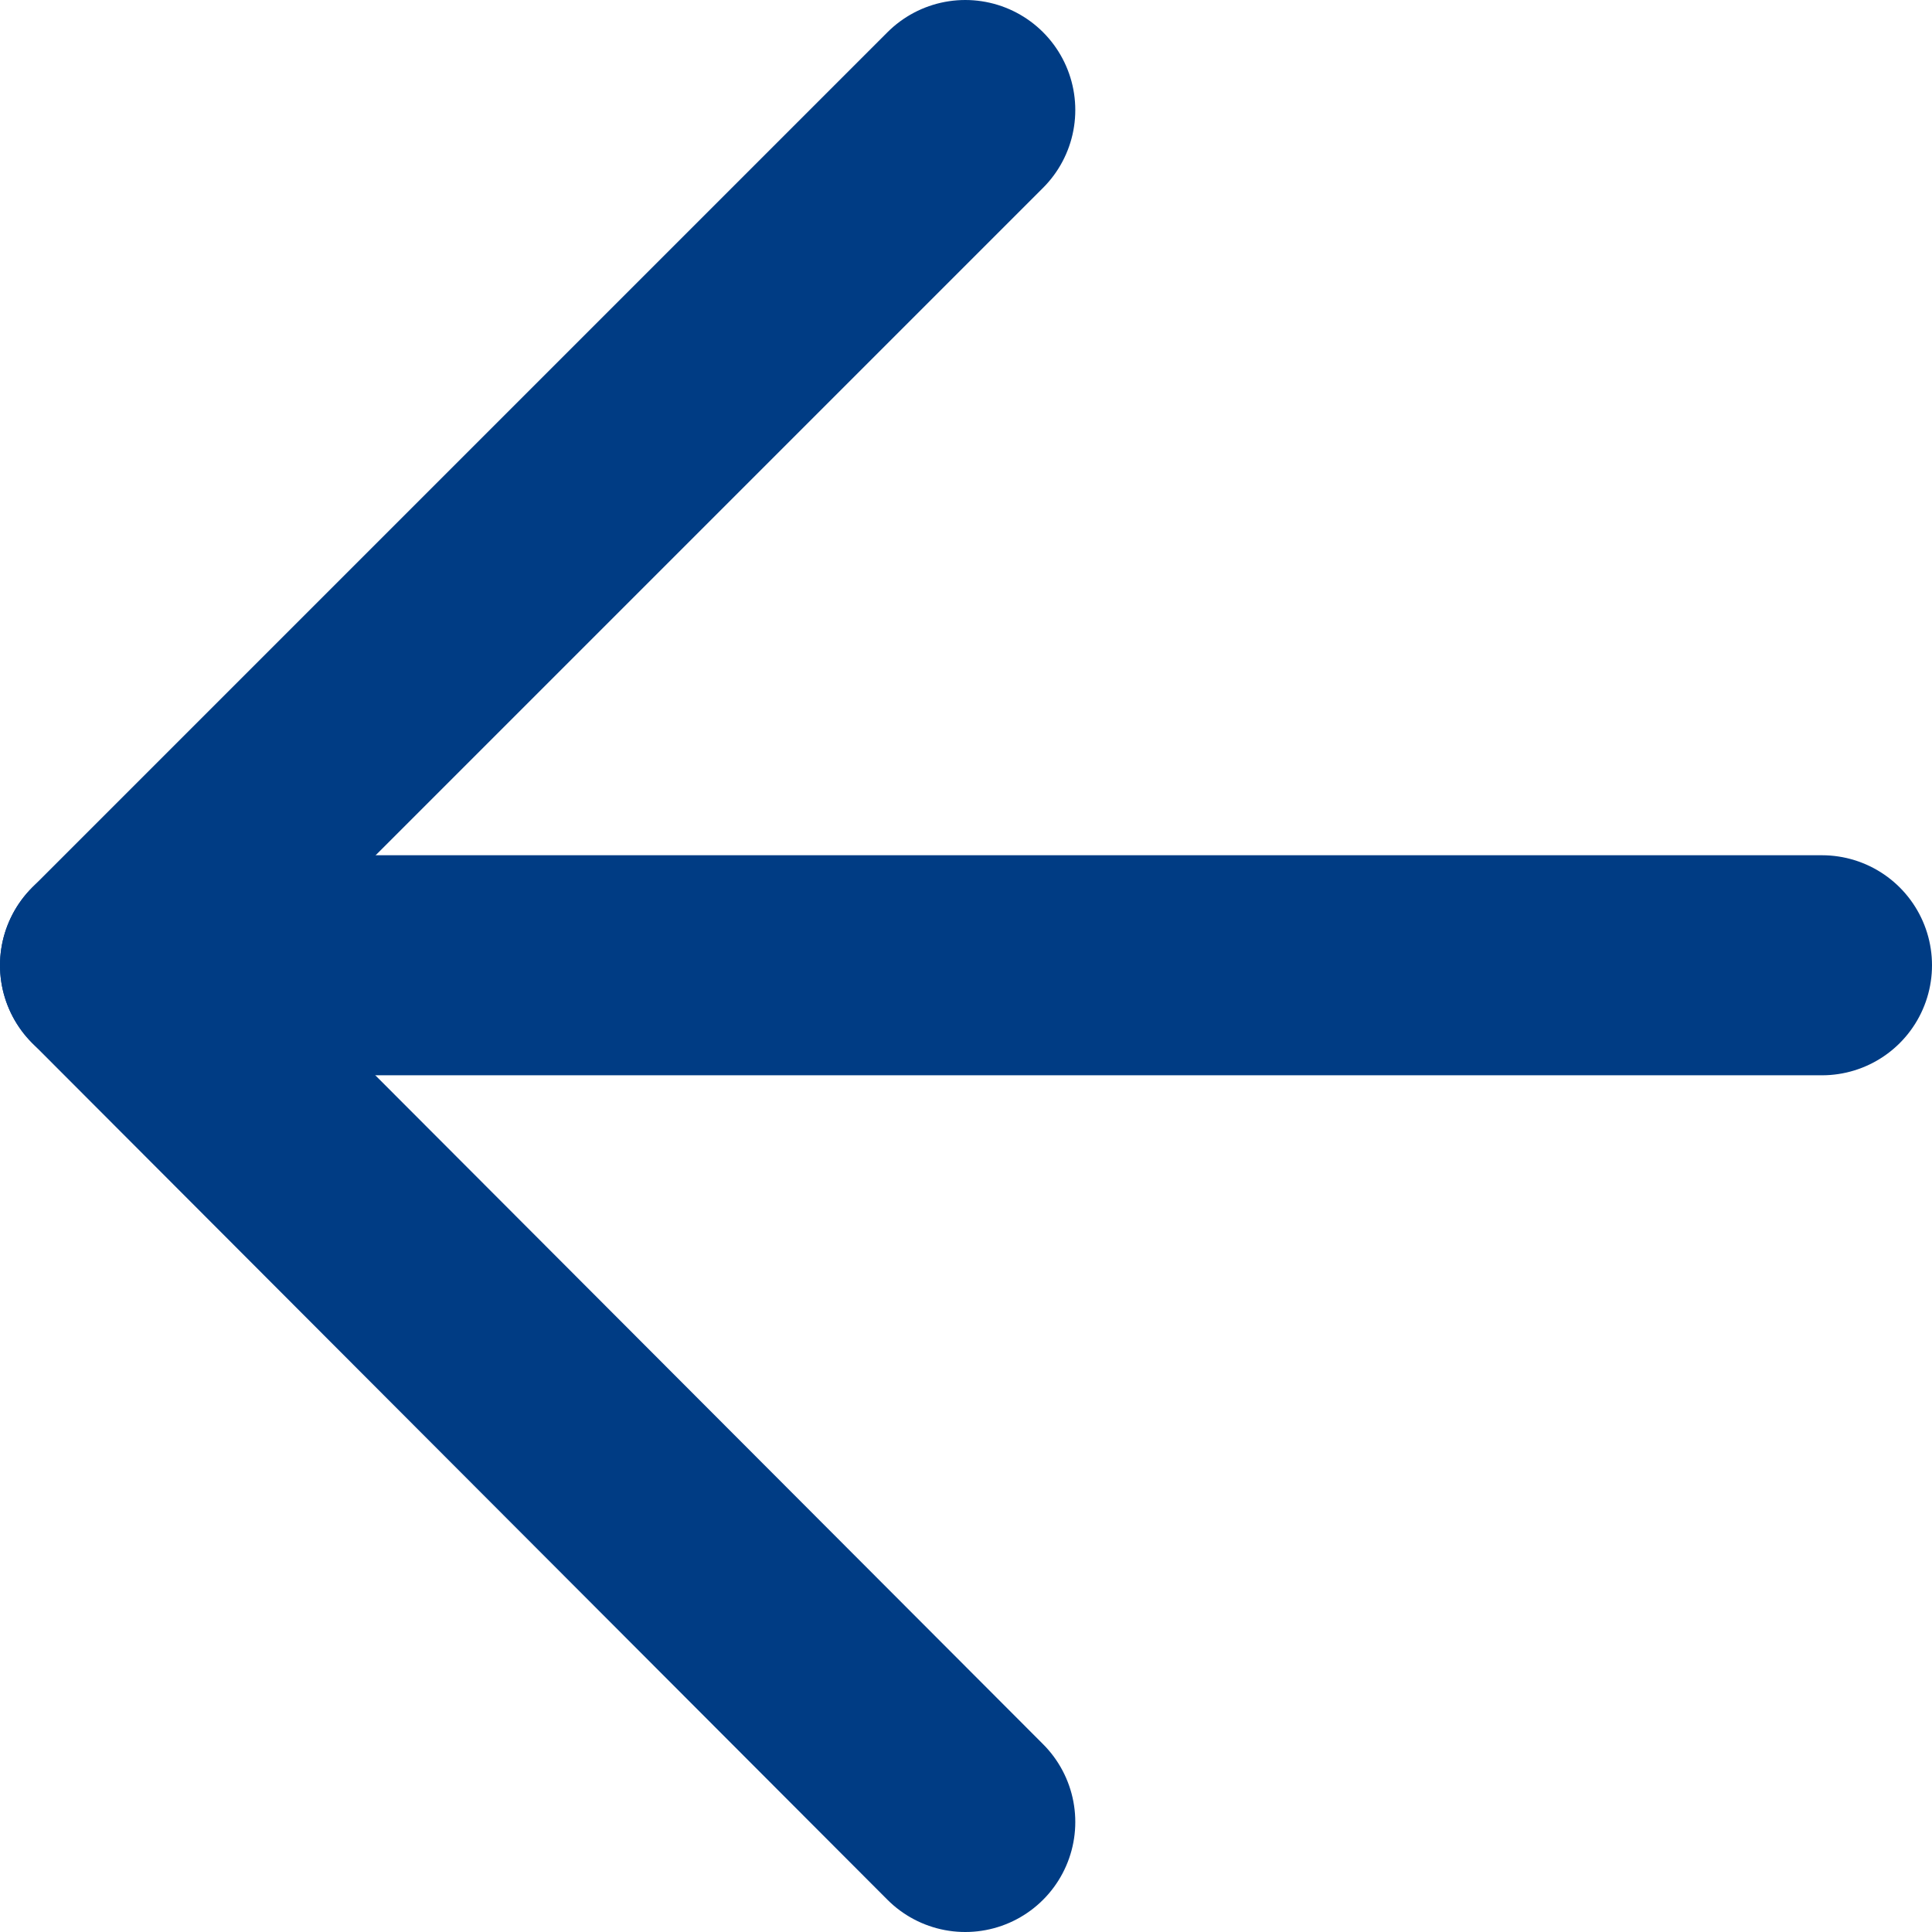 <svg xmlns="http://www.w3.org/2000/svg" viewBox="0 0 13.17 13.17"><defs><style>.cls-1{fill:none;stroke:#003c84;stroke-linecap:round;stroke-linejoin:round;stroke-width:1.5px;}</style></defs><g id="Livello_2" data-name="Livello 2"><g id="Livello_1-2" data-name="Livello 1"><path class="cls-1" d="M12.42,6.58H.75"/><path class="cls-1" d="M6.58,12.42.75,6.58,6.58.75"/></g></g></svg>